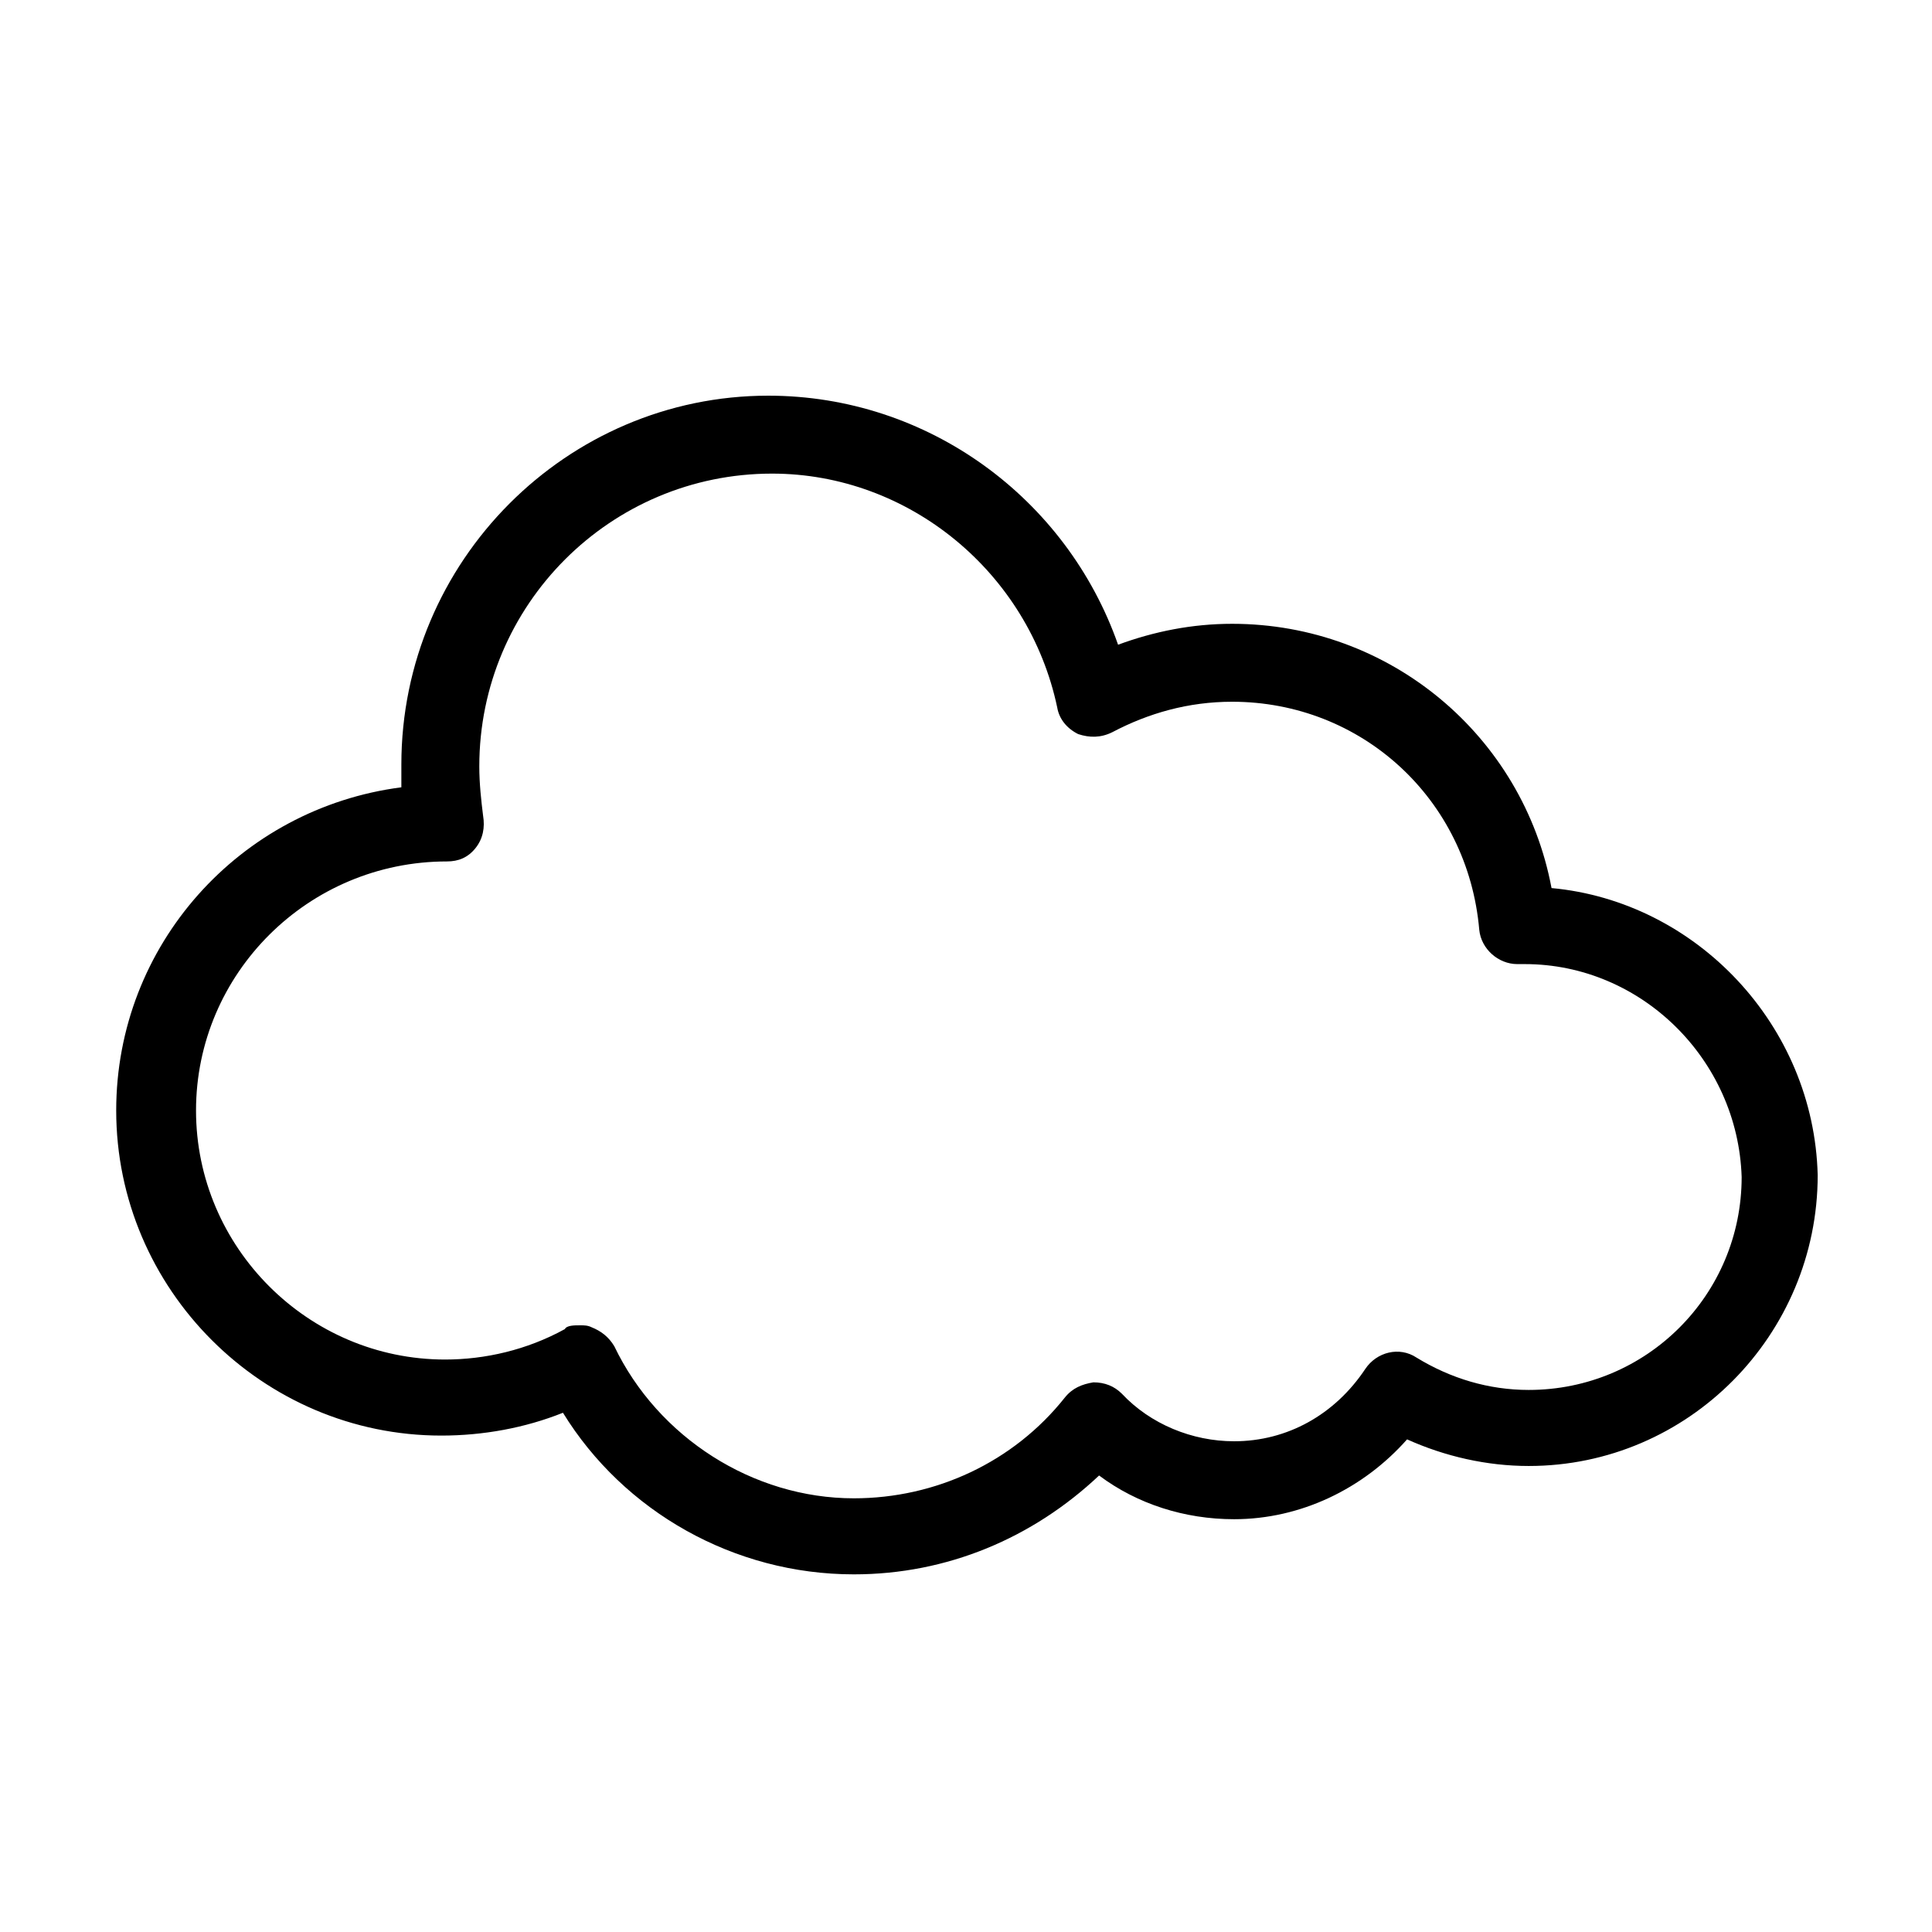 <?xml version="1.0" encoding="UTF-8"?>
<!-- Uploaded to: ICON Repo, www.svgrepo.com, Generator: ICON Repo Mixer Tools -->
<svg fill="#000000" width="800px" height="800px" version="1.1" viewBox="144 144 512 512" xmlns="http://www.w3.org/2000/svg">
 <path d="m370.27 561.22c-31.738 0-60.961-16.625-77.082-42.824-10.078 4.031-21.16 6.047-32.242 6.047-47.359 0-86.152-38.797-86.152-86.152 0-43.832 32.746-80.105 75.57-85.648v-6.047c0-53.906 43.832-97.738 97.234-97.738 42.32 0 79.098 27.207 92.703 66 9.574-3.527 19.648-5.543 30.23-5.543 41.816 0 77.082 29.727 84.641 70.031 38.289 3.527 69.527 36.273 70.535 76.074 0 42.32-34.258 77.082-76.578 77.082-11.082 0-22.168-2.519-32.242-7.055-11.586 13.098-28.215 21.16-45.848 21.16-13.098 0-25.695-4.031-35.77-11.586-17.641 16.625-40.312 26.199-65 26.199zm-72.547-66c1.008 0 2.016 0 3.023 0.504 2.519 1.008 4.535 2.519 6.047 5.039 11.586 24.184 36.777 40.305 63.48 40.305 21.664 0 42.32-9.574 55.922-26.703 2.016-2.519 4.535-3.527 7.559-4.031 3.023 0 5.543 1.008 7.559 3.023 7.559 8.062 18.641 12.594 29.727 12.594 14.105 0 26.703-7.055 34.762-19.145 3.023-4.535 9.07-6.047 13.602-3.023 9.07 5.543 19.145 8.566 29.727 8.566 31.234 0 56.426-25.191 56.426-56.426-1.008-31.234-26.703-56.426-57.434-56.426h-2.023c-5.039 0-9.574-4.031-10.078-9.07-3.023-34.762-31.234-60.457-65.496-60.457-11.586 0-22.168 3.023-31.738 8.062-3.023 1.512-6.047 1.512-9.07 0.504-3.023-1.512-5.039-4.031-5.543-7.055-7.559-35.77-39.297-61.969-75.57-61.969-42.824 0-77.586 34.762-77.586 77.586 0 4.535 0.504 9.07 1.008 13.098 0.504 3.023 0 6.047-2.016 8.566s-4.535 3.527-7.559 3.527c-36.777 0-66.504 29.727-66.504 66 0 36.273 29.727 66 66 66 10.578 0 21.664-2.519 31.738-8.062 0.512-1.008 2.527-1.008 4.039-1.008z"/>
</svg>